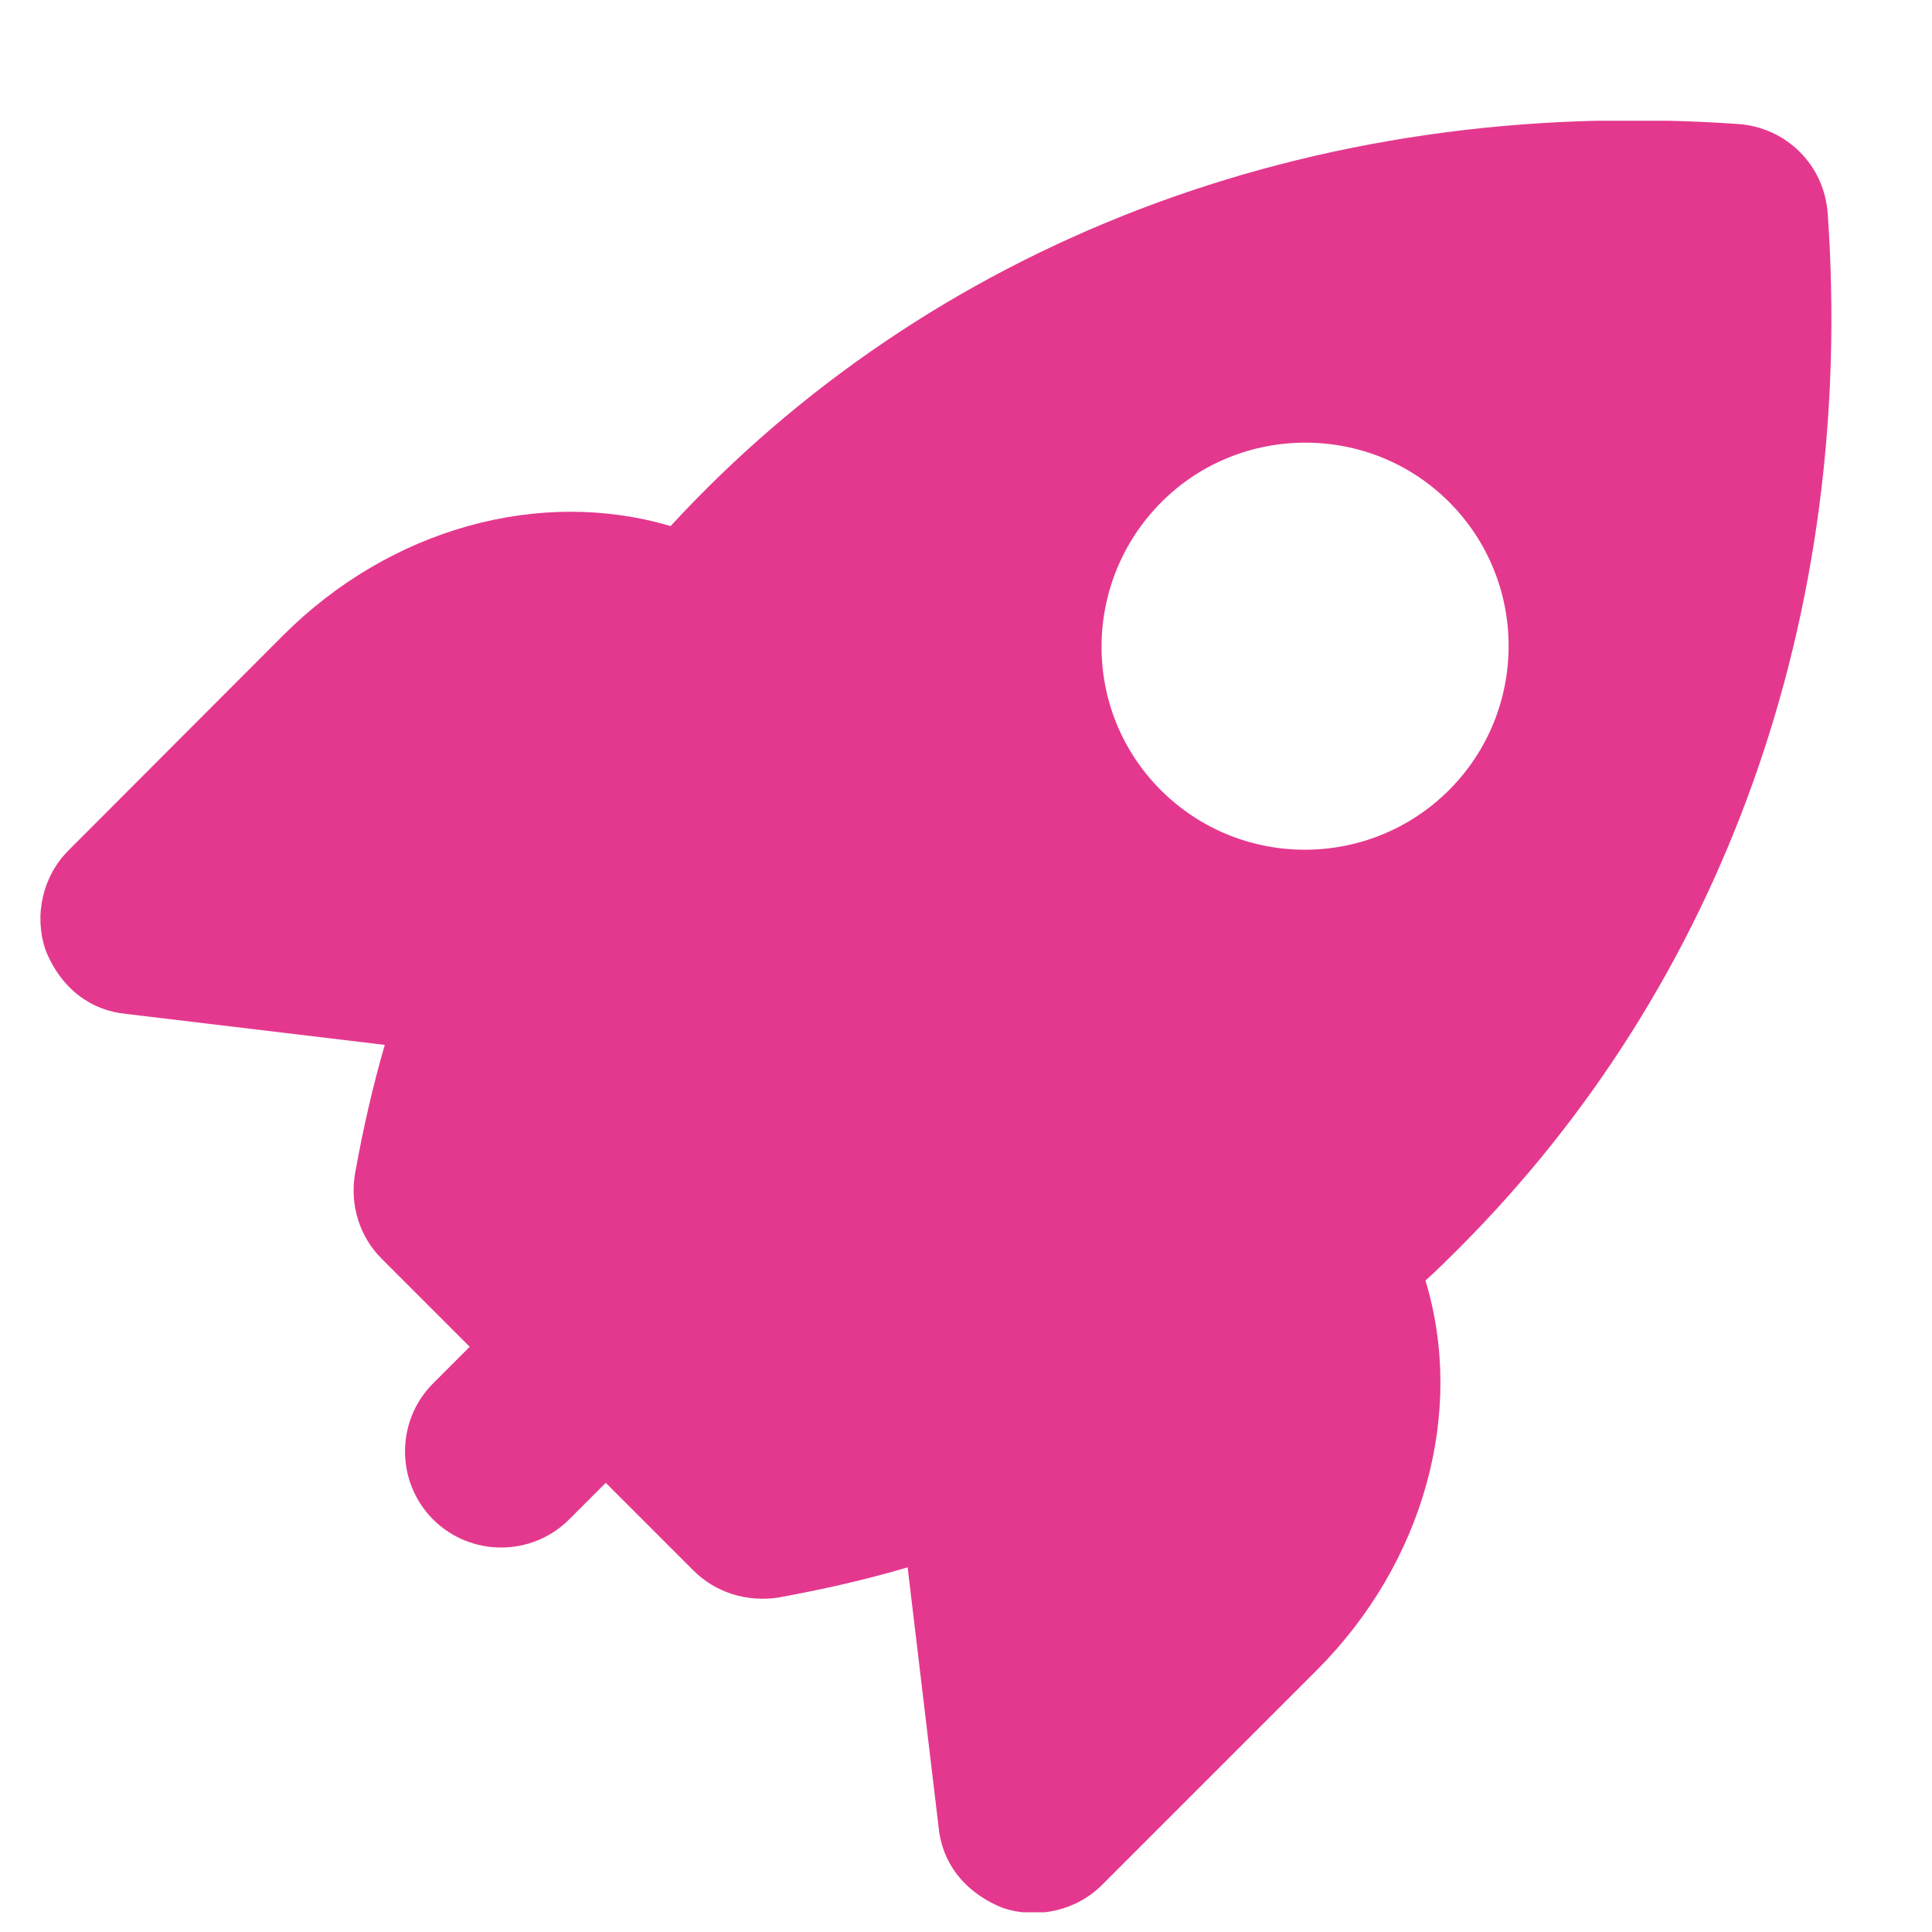 <svg width="48" height="48" viewBox="0 0 48 48" fill="none" xmlns="http://www.w3.org/2000/svg">
<g clip-path="url(#clip0_784_3476)">
<path d="M35.42 31.81C35.7 31.56 35.97 31.29 36.24 31.02C42.83 24.43 46.1 15.27 45.41 5.32C45.33 4.1 44.38 3.16 43.17 3.08C32.5 2.34 23.04 6.15 16.67 13.06C16.67 13.06 16.67 13.06 16.66 13.07C13.42 12.11 9.7 13.12 7.03 15.79L1.7 21.13C1.06 21.77 0.84 22.74 1.13 23.6C1.52 24.58 2.28 25.11 3.13 25.19L9.56 25.96C9.26 26.99 9.02 28.05 8.82 29.16C8.69 29.94 8.93 30.72 9.48 31.27L11.67 33.46L10.76 34.37C9.83 35.3 9.83 36.82 10.76 37.75C11.69 38.68 13.21 38.68 14.14 37.75L15.05 36.84L17.23 39.02C17.78 39.57 18.56 39.81 19.34 39.69C20.44 39.49 21.5 39.25 22.55 38.94L23.32 45.4C23.4 46.24 23.92 47 24.91 47.4C25.77 47.69 26.74 47.47 27.38 46.83L32.71 41.5C35.39 38.82 36.4 35.08 35.42 31.83V31.81ZM36 12.47C37.98 14.45 37.97 17.66 36 19.63C34.03 21.6 30.82 21.61 28.84 19.63C26.86 17.65 26.89 14.45 28.85 12.48C30.81 10.51 34.03 10.5 36 12.47Z" fill="#E4388E"/>
</g>
<defs>
<clipPath id="clip0_784_3476">
<rect width="44.5" height="44.51" fill="white" transform="translate(1 3)"/>
</clipPath>
</defs>
</svg>
